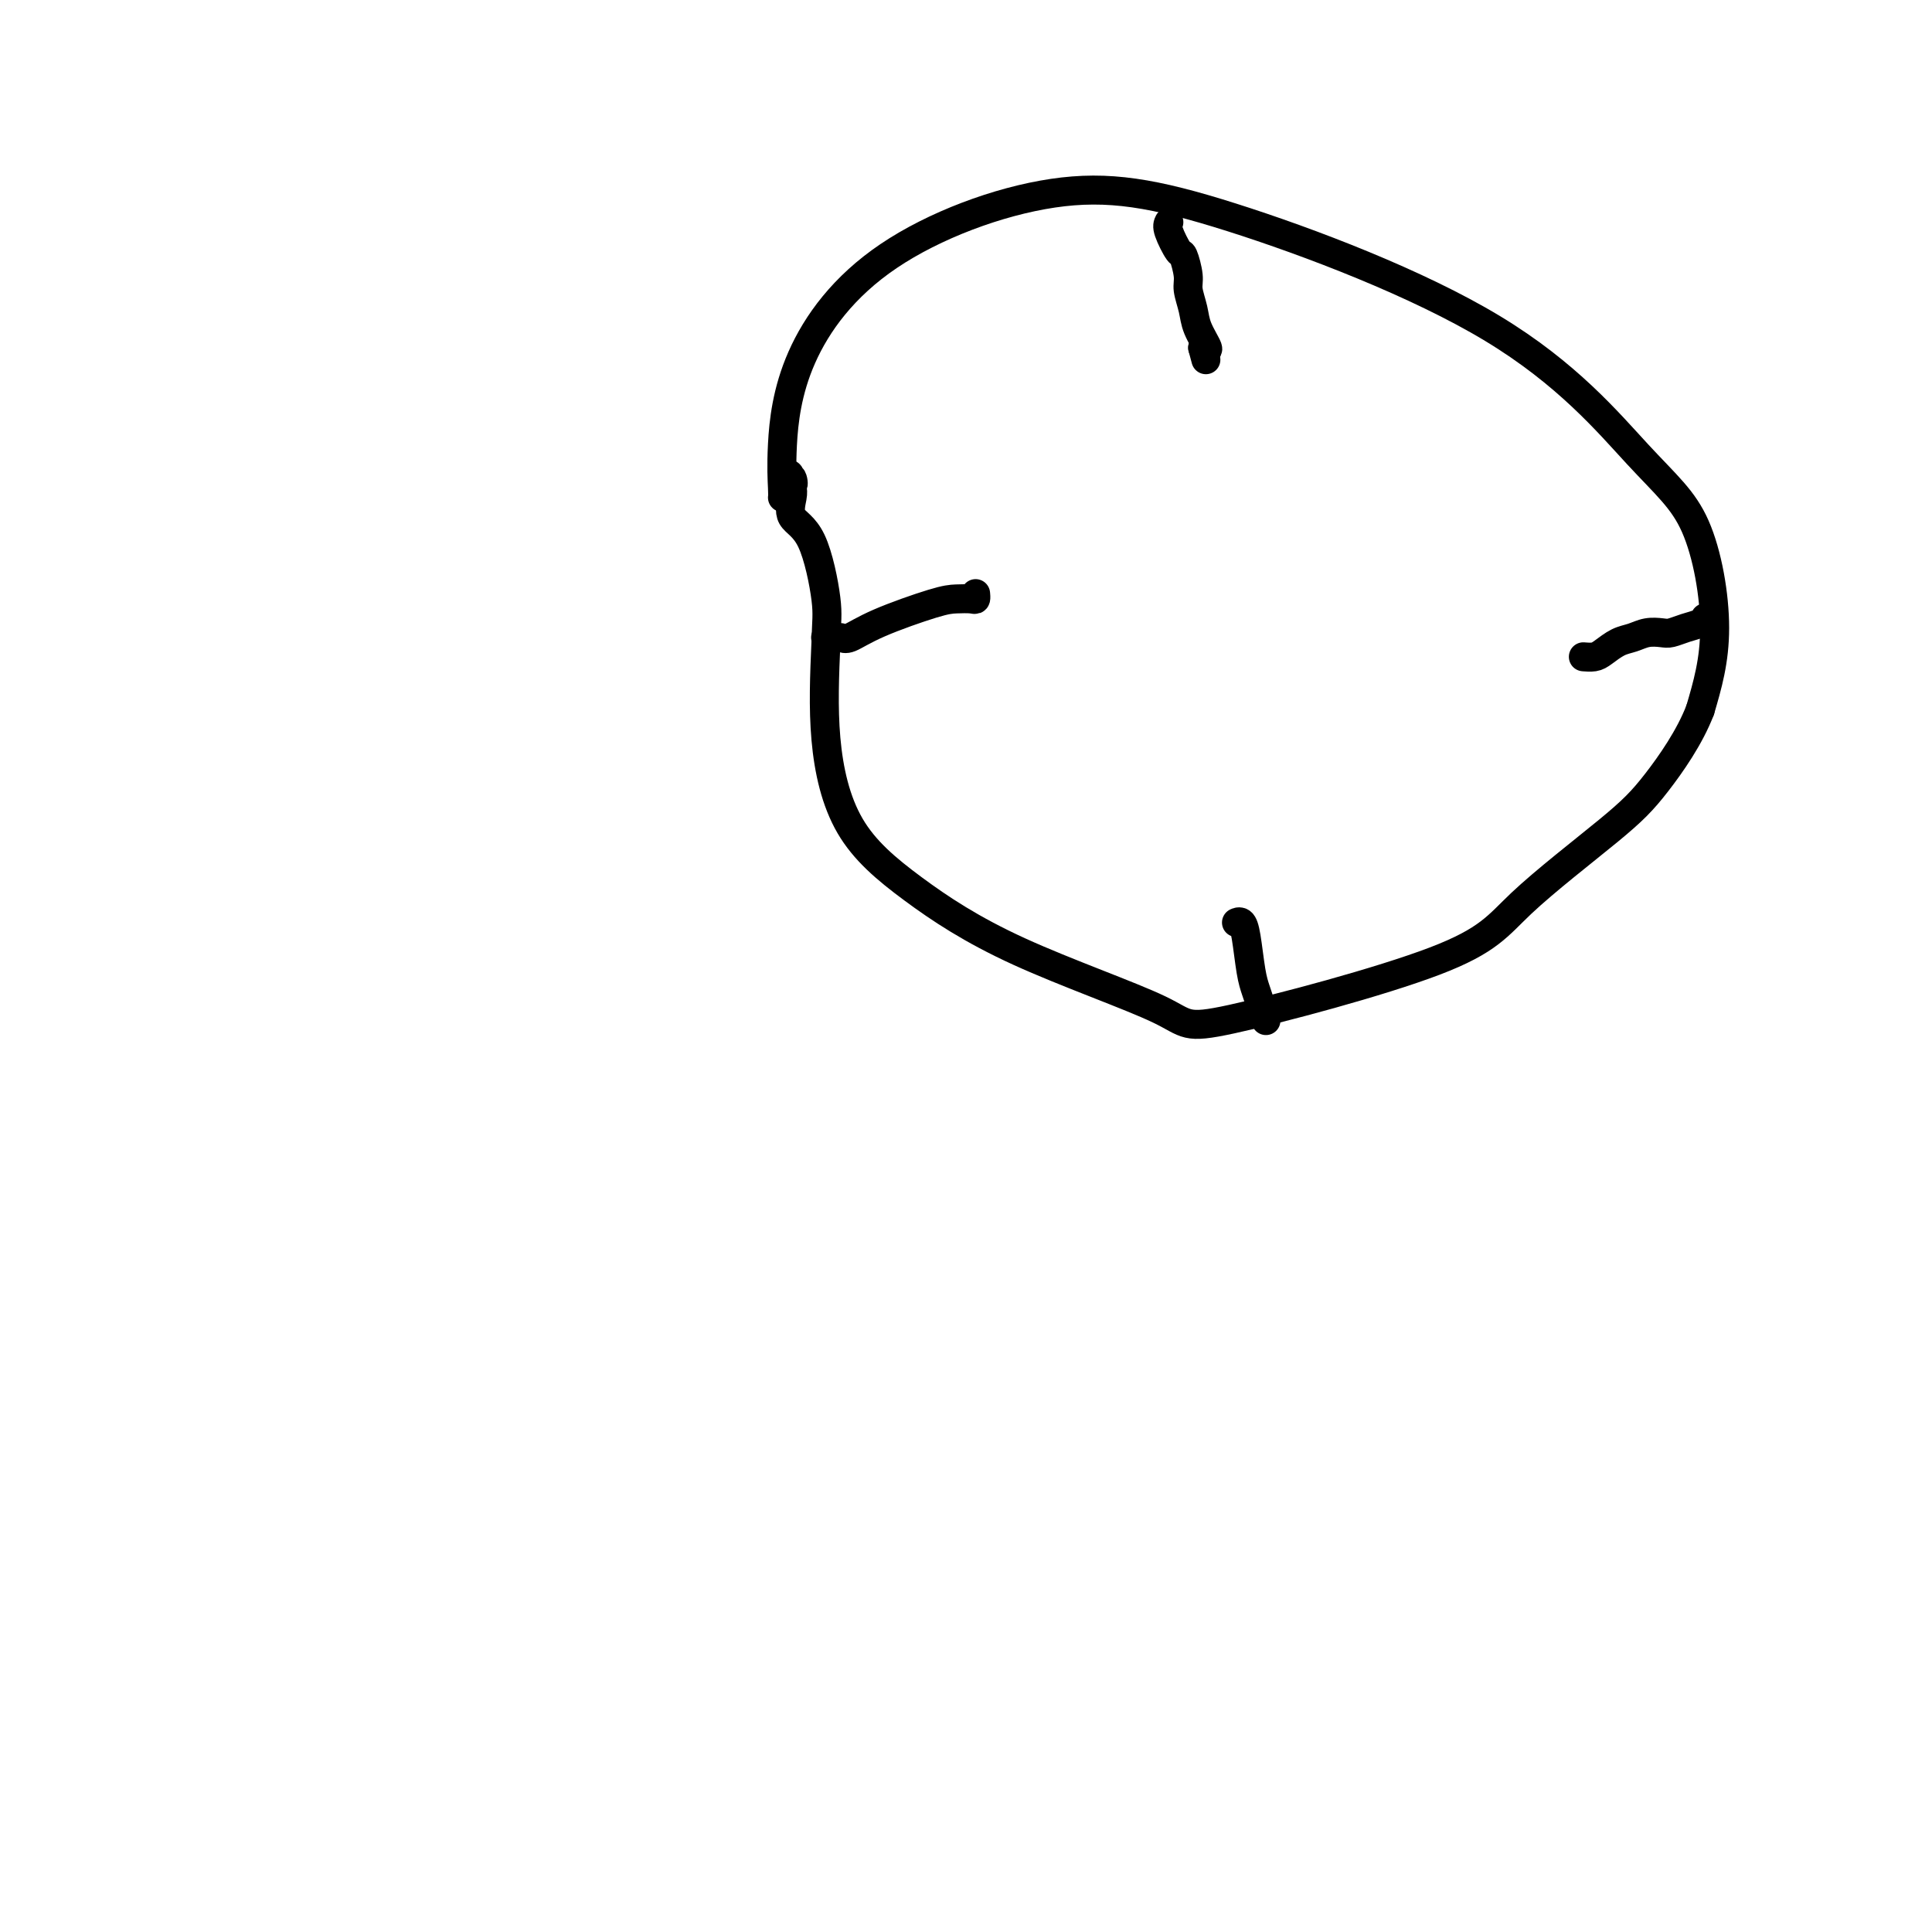 <svg viewBox='0 0 400 400' version='1.1' xmlns='http://www.w3.org/2000/svg' xmlns:xlink='http://www.w3.org/1999/xlink'><g fill='none' stroke='#000000' stroke-width='6' stroke-linecap='round' stroke-linejoin='round'><path d='M162,103c0.035,-0.230 0.070,-0.460 0,-2c-0.070,-1.540 -0.244,-4.389 0,-9c0.244,-4.611 0.905,-10.984 4,-18c3.095,-7.016 8.624,-14.677 18,-21c9.376,-6.323 22.601,-11.310 34,-13c11.399,-1.690 20.973,-0.083 37,5c16.027,5.083 38.507,13.644 54,23c15.493,9.356 23.998,19.508 30,26c6.002,6.492 9.501,9.325 12,15c2.499,5.675 4.000,14.193 4,21c0.000,6.807 -1.500,11.904 -3,17'/><path d='M352,147c-2.156,5.626 -6.047,11.191 -9,15c-2.953,3.809 -4.968,5.862 -10,10c-5.032,4.138 -13.081,10.360 -18,15c-4.919,4.640 -6.708,7.698 -18,12c-11.292,4.302 -32.088,9.847 -42,12c-9.912,2.153 -8.940,0.914 -15,-2c-6.060,-2.914 -19.151,-7.505 -29,-12c-9.849,-4.495 -16.454,-8.896 -22,-13c-5.546,-4.104 -10.032,-7.913 -13,-13c-2.968,-5.087 -4.420,-11.454 -5,-18c-0.580,-6.546 -0.290,-13.273 0,-20'/><path d='M171,133c0.117,-4.470 0.410,-5.645 0,-9c-0.410,-3.355 -1.522,-8.889 -3,-12c-1.478,-3.111 -3.321,-3.799 -4,-5c-0.679,-1.201 -0.194,-2.915 0,-4c0.194,-1.085 0.097,-1.543 0,-2'/><path d='M164,101c-1.099,-5.116 -0.346,-1.907 0,-1c0.346,0.907 0.285,-0.486 0,-1c-0.285,-0.514 -0.796,-0.147 -1,0c-0.204,0.147 -0.102,0.073 0,0'/><path d='M242,46c-0.205,0.395 -0.410,0.790 0,2c0.410,1.210 1.434,3.236 2,4c0.566,0.764 0.675,0.264 1,1c0.325,0.736 0.866,2.706 1,4c0.134,1.294 -0.138,1.913 0,3c0.138,1.087 0.686,2.642 1,4c0.314,1.358 0.392,2.520 1,4c0.608,1.480 1.745,3.280 2,4c0.255,0.720 -0.373,0.360 -1,0'/><path d='M249,72c1.167,4.333 0.583,2.167 0,0'/><path d='M262,211c0.089,0.268 0.179,0.535 0,0c-0.179,-0.535 -0.625,-1.874 -1,-3c-0.375,-1.126 -0.679,-2.039 -1,-3c-0.321,-0.961 -0.661,-1.970 -1,-4c-0.339,-2.030 -0.679,-5.080 -1,-7c-0.321,-1.920 -0.625,-2.709 -1,-3c-0.375,-0.291 -0.821,-0.083 -1,0c-0.179,0.083 -0.089,0.042 0,0'/><path d='M171,132c-0.062,-0.004 -0.123,-0.009 0,0c0.123,0.009 0.431,0.030 1,0c0.569,-0.030 1.401,-0.113 2,0c0.599,0.113 0.966,0.422 2,0c1.034,-0.422 2.736,-1.576 6,-3c3.264,-1.424 8.090,-3.117 11,-4c2.910,-0.883 3.904,-0.955 5,-1c1.096,-0.045 2.294,-0.065 3,0c0.706,0.065 0.921,0.213 1,0c0.079,-0.213 0.021,-0.788 0,-1c-0.021,-0.212 -0.006,-0.061 0,0c0.006,0.061 0.003,0.030 0,0'/><path d='M353,128c0.044,-0.091 0.087,-0.182 0,0c-0.087,0.182 -0.305,0.636 -1,1c-0.695,0.364 -1.866,0.637 -3,1c-1.134,0.363 -2.232,0.817 -3,1c-0.768,0.183 -1.207,0.094 -2,0c-0.793,-0.094 -1.941,-0.193 -3,0c-1.059,0.193 -2.028,0.679 -3,1c-0.972,0.321 -1.945,0.478 -3,1c-1.055,0.522 -2.190,1.408 -3,2c-0.810,0.592 -1.295,0.890 -2,1c-0.705,0.110 -1.630,0.031 -2,0c-0.370,-0.031 -0.185,-0.016 0,0'/></g>
</svg>